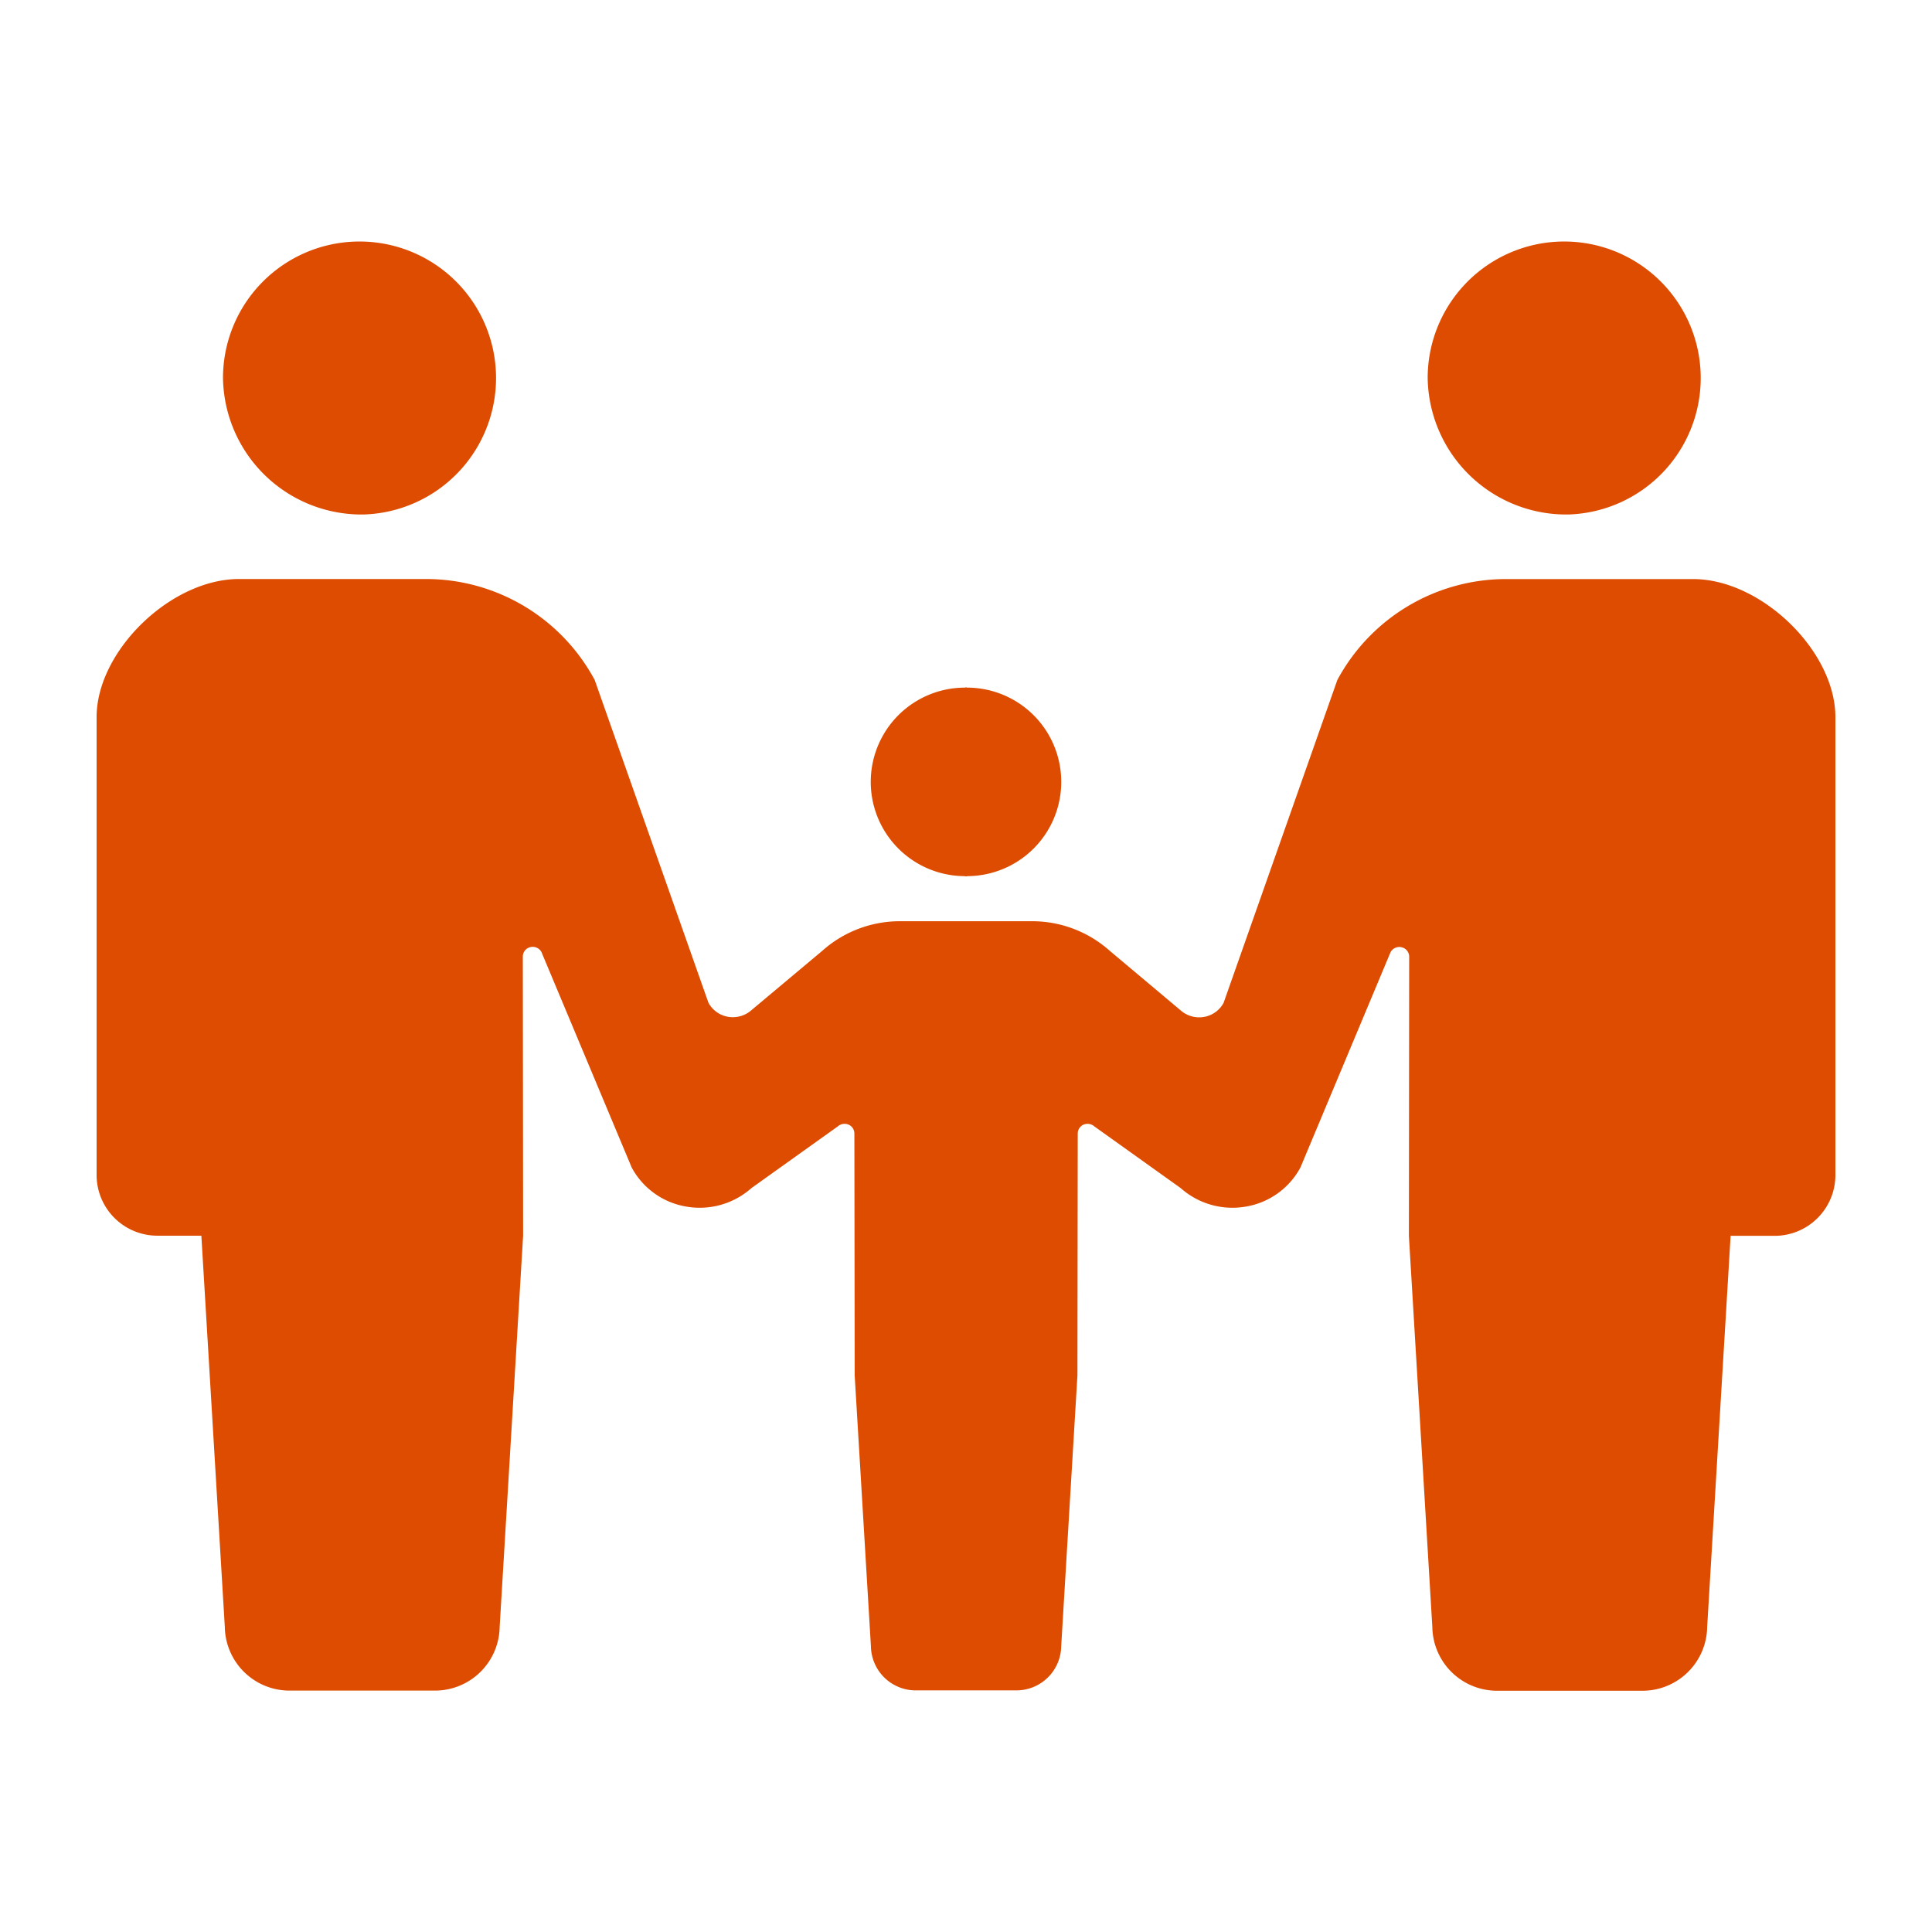 <svg xmlns="http://www.w3.org/2000/svg" xmlns:xlink="http://www.w3.org/1999/xlink" width="80" height="80" viewBox="0 0 80 80">
  <defs>
    <clipPath id="clip-path">
      <rect id="長方形_24234" data-name="長方形 24234" width="80" height="80" transform="translate(-21837 2011)" fill="#fff"/>
    </clipPath>
  </defs>
  <g id="system_thum03" transform="translate(21837 -2011)" clip-path="url(#clip-path)">
    <g id="家族のアイコン" transform="translate(-21833 1984.904)">
      <path id="パス_17612" data-name="パス 17612" d="M43.044,47.4a5.653,5.653,0,1,0-5.825-5.65A5.739,5.739,0,0,0,43.044,47.4Z" transform="translate(-31.985)" fill="#dd4c00"/>
      <path id="パス_17613" data-name="パス 17613" d="M231.573,179.264v.008c.014,0,.027,0,.041,0s.027,0,.041,0v-.008a3.9,3.9,0,1,0,0-7.806v-.009c-.014,0-.027,0-.041,0s-.027,0-.041,0v.009a3.9,3.9,0,1,0,0,7.806Z" transform="translate(-195.614 -116.889)" fill="#dd4c00"/>
      <path id="パス_17614" data-name="パス 17614" d="M397.767,47.4a5.653,5.653,0,1,0-5.824-5.65A5.739,5.739,0,0,0,397.767,47.4Z" transform="translate(-336.826)" fill="#dd4c00"/>
      <path id="パス_17615" data-name="パス 17615" d="M66.108,138.553H58.413a7.933,7.933,0,0,0-7.036,4.178L46.667,156.1a1.139,1.139,0,0,1-.814.584,1.162,1.162,0,0,1-.972-.278l-2.93-2.461a4.822,4.822,0,0,0-3.221-1.224H33.271a4.822,4.822,0,0,0-3.221,1.224L27.12,156.4a1.162,1.162,0,0,1-.972.278,1.139,1.139,0,0,1-.814-.584l-4.71-13.365a7.933,7.933,0,0,0-7.036-4.178H5.892C3.07,138.553,0,141.532,0,144.271v18.992a2.517,2.517,0,0,0,2.554,2.479H4.338l.971,16.2a2.68,2.68,0,0,0,2.72,2.637h5.941a2.68,2.68,0,0,0,2.72-2.637l.971-16.2-.012-11.564a.4.4,0,0,1,.312-.384.413.413,0,0,1,.458.2l3.737,8.922a3.155,3.155,0,0,0,2.26,1.621,3.227,3.227,0,0,0,2.7-.766l3.576-2.555a.425.425,0,0,1,.441-.074.4.4,0,0,1,.245.363l.013,10.028.672,11.212a1.856,1.856,0,0,0,1.884,1.825h4.111a1.856,1.856,0,0,0,1.884-1.825l.672-11.212.013-10.028a.4.4,0,0,1,.245-.363.425.425,0,0,1,.441.074l3.576,2.555a3.227,3.227,0,0,0,2.7.766,3.155,3.155,0,0,0,2.26-1.621L53.581,154a.412.412,0,0,1,.458-.2.4.4,0,0,1,.312.384l-.012,11.564.971,16.2a2.68,2.68,0,0,0,2.72,2.637h5.94a2.68,2.68,0,0,0,2.72-2.637l.971-16.2h1.783A2.517,2.517,0,0,0,72,163.262V144.271C72,141.532,68.93,138.553,66.108,138.553Z" transform="translate(0 -88.479)" fill="#dd4c00"/>
    </g>
  </g>
</svg>

